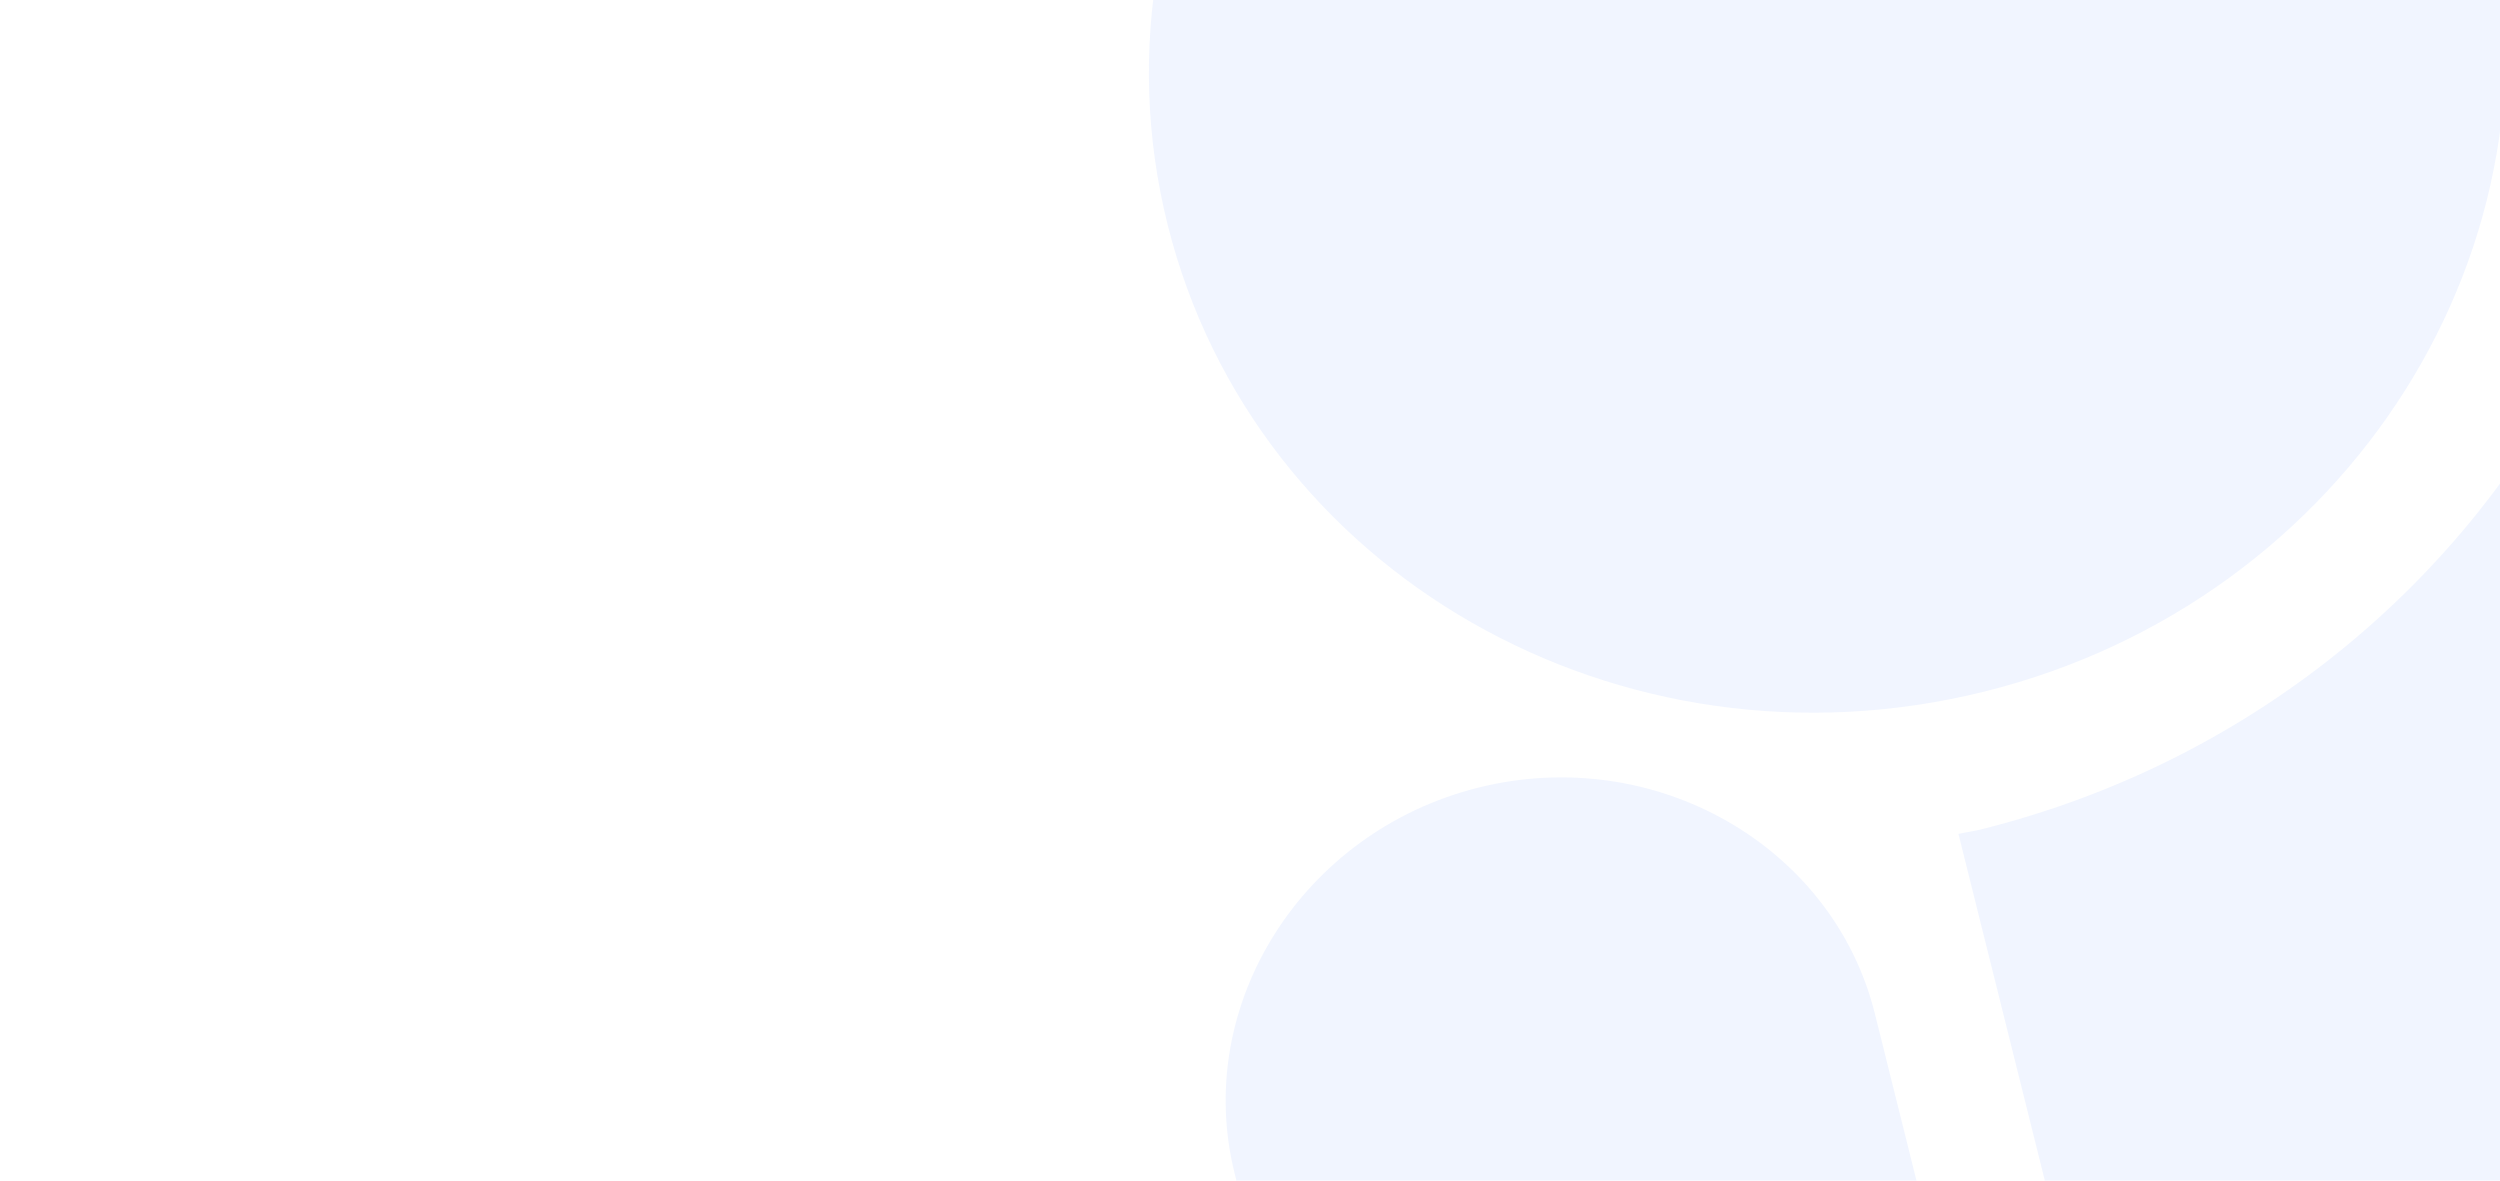 <svg width="1440" height="680" viewBox="0 0 1440 680" fill="none" xmlns="http://www.w3.org/2000/svg">
<g clip-path="url(#clip0_172_3631)">
<path d="M1490.8 193.56C1546.09 223.993 1588.85 274.798 1604.85 338.999L1661.92 568.037C1572.36 718.37 1422.17 835.729 1234.75 882.431C1232.7 882.941 1230.66 883.317 1228.61 883.811L1128.07 480.331C1132.3 479.393 1136.53 478.871 1140.77 477.816C1301.63 437.731 1426.63 329.242 1490.8 193.56ZM851.625 453.649C953.032 428.381 1055.78 486.973 1079.93 583.889L1145.03 845.17C1146.07 849.315 1146.73 853.503 1147.45 857.674C999.445 872.941 855.549 840.517 734.933 771.326L711.127 675.787C686.977 578.87 750.217 478.918 851.625 453.649ZM961.898 -329.221C1171.78 -381.518 1382.51 -261.049 1432.57 -60.152C1482.63 140.744 1353.06 346.008 1143.18 398.306C933.319 450.599 722.57 330.134 672.511 129.238C622.452 -71.658 752.035 -276.927 961.898 -329.221Z" fill="#739FFF" fill-opacity="0.1"/>
</g>
<defs>
<clipPath id="clip0_172_3631">
<rect width="1440" height="680" fill="white"/>
</clipPath>
</defs>
</svg>
